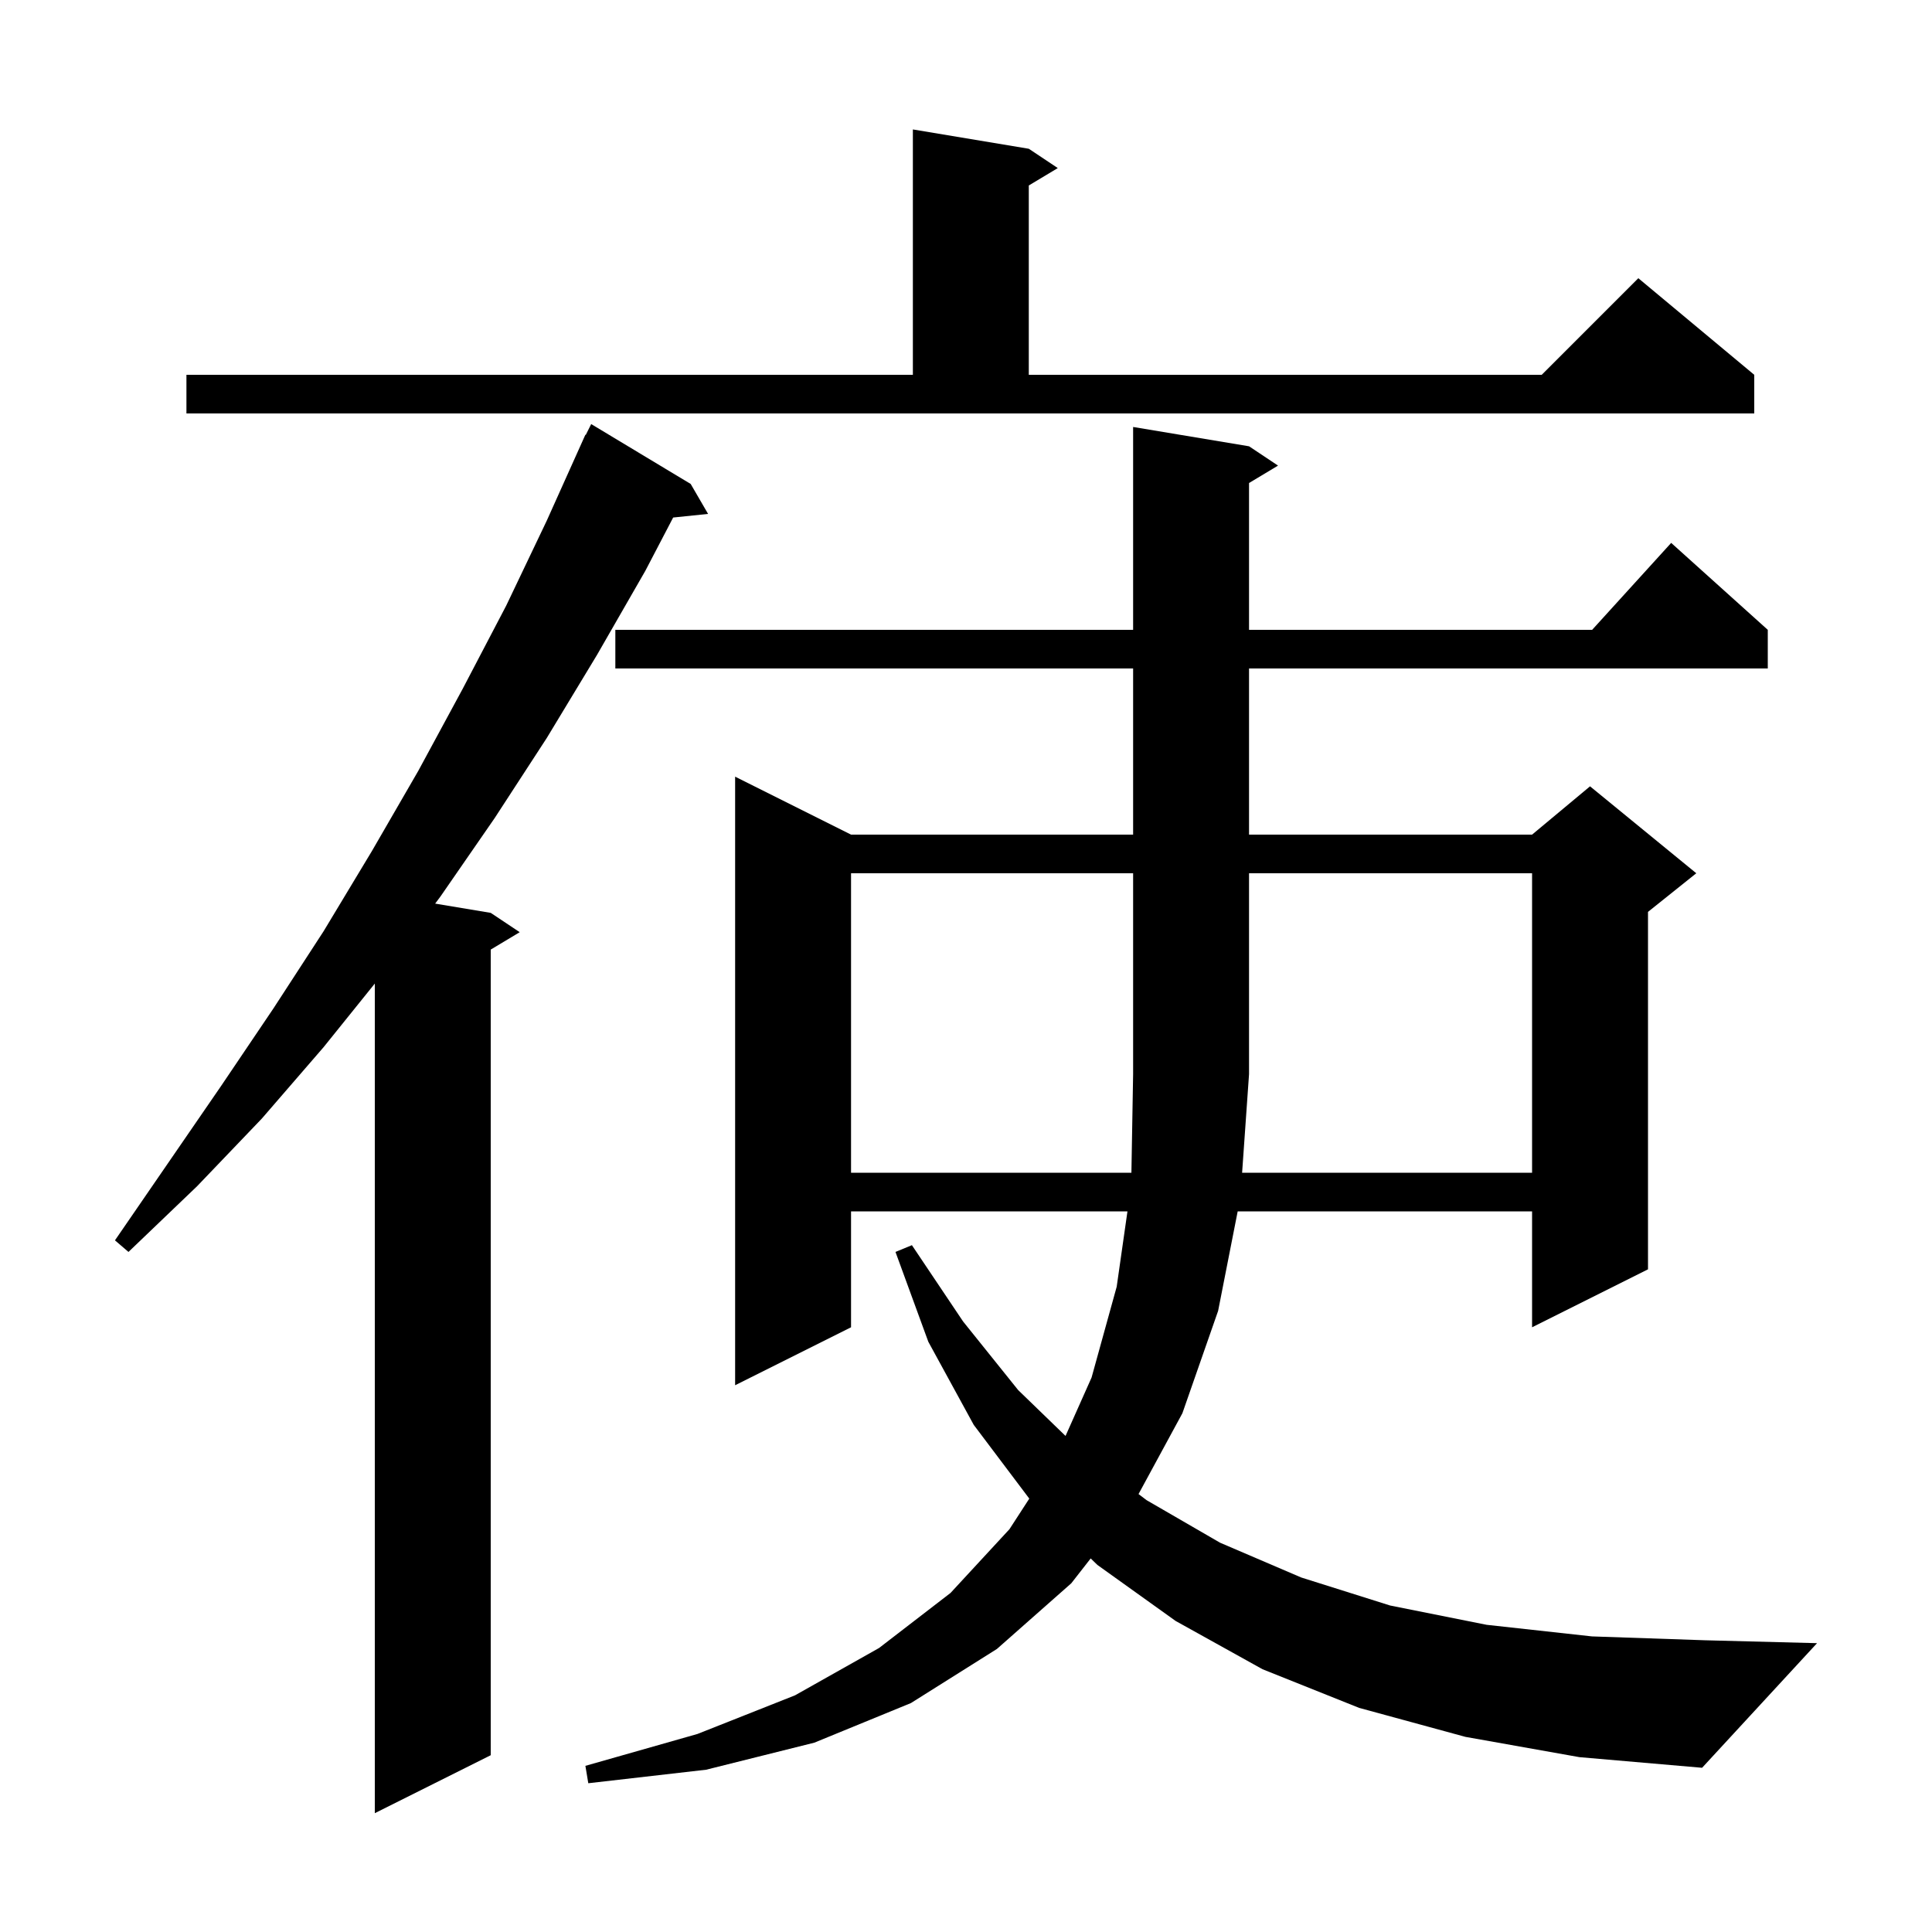 <svg xmlns="http://www.w3.org/2000/svg" xmlns:xlink="http://www.w3.org/1999/xlink" version="1.1" baseProfile="full" viewBox="0 0 200 200" width="200" height="200"><g fill="currentColor"><path d="M 71.5 50.1 L 73.3 53.2 L 69.686 53.574 L 66.8 59.1 L 61.8 67.8 L 56.6 76.4 L 51.2 84.7 L 45.6 92.8 L 45.047 93.541 L 50.8 94.5 L 53.8 96.5 L 50.8 98.3 L 50.8 181.7 L 38.8 187.7 L 38.8 101.818 L 33.5 108.4 L 27.1 115.8 L 20.4 122.8 L 13.3 129.6 L 11.9 128.4 L 22.9 112.4 L 28.3 104.4 L 33.5 96.4 L 38.5 88.1 L 43.3 79.8 L 47.9 71.3 L 52.4 62.7 L 56.6 53.9 L 60.6 45.0 L 60.641 45.019 L 61.2 43.9 Z M 151.7 179.8 L 140.7 176.8 L 130.7 172.8 L 121.7 167.8 L 113.6 162.0 L 112.908 161.328 L 110.9 163.9 L 103.2 170.7 L 94.3 176.3 L 84.3 180.4 L 73.1 183.2 L 60.9 184.6 L 60.6 182.8 L 72.2 179.5 L 82.3 175.5 L 91.0 170.6 L 98.4 164.9 L 104.5 158.3 L 106.552 155.136 L 100.8 147.5 L 96.1 138.9 L 92.7 129.6 L 94.4 128.9 L 99.7 136.8 L 105.4 143.9 L 110.304 148.648 L 113.0 142.6 L 115.6 133.2 L 116.714 125.4 L 88.1 125.4 L 88.1 137.4 L 76.1 143.4 L 76.1 80.4 L 88.1 86.4 L 117.3 86.4 L 117.3 69.2 L 63.7 69.2 L 63.7 65.2 L 117.3 65.2 L 117.3 44.2 L 129.3 46.2 L 132.3 48.2 L 129.3 50.0 L 129.3 65.2 L 164.818 65.2 L 173.0 56.2 L 183.0 65.2 L 183.0 69.2 L 129.3 69.2 L 129.3 86.4 L 158.6 86.4 L 164.6 81.4 L 175.6 90.4 L 170.6 94.4 L 170.6 131.4 L 158.6 137.4 L 158.6 125.4 L 128.125 125.4 L 126.1 135.7 L 122.4 146.3 L 117.861 154.665 L 118.7 155.3 L 126.3 159.7 L 134.7 163.3 L 143.9 166.2 L 153.9 168.2 L 164.8 169.4 L 176.5 169.8 L 188.1 170.1 L 176.2 183.0 L 163.5 181.9 Z M 158.6 121.4 L 158.6 90.4 L 129.3 90.4 L 129.3 111.2 L 128.583 121.4 Z M 19.3 38.8 L 94.5 38.8 L 94.5 13.4 L 106.5 15.4 L 109.5 17.4 L 106.5 19.2 L 106.5 38.8 L 159.6 38.8 L 169.6 28.8 L 181.6 38.8 L 181.6 42.8 L 19.3 42.8 Z M 88.1 90.4 L 88.1 121.4 L 117.123 121.4 L 117.3 111.2 L 117.3 90.4 Z "/></g></svg>